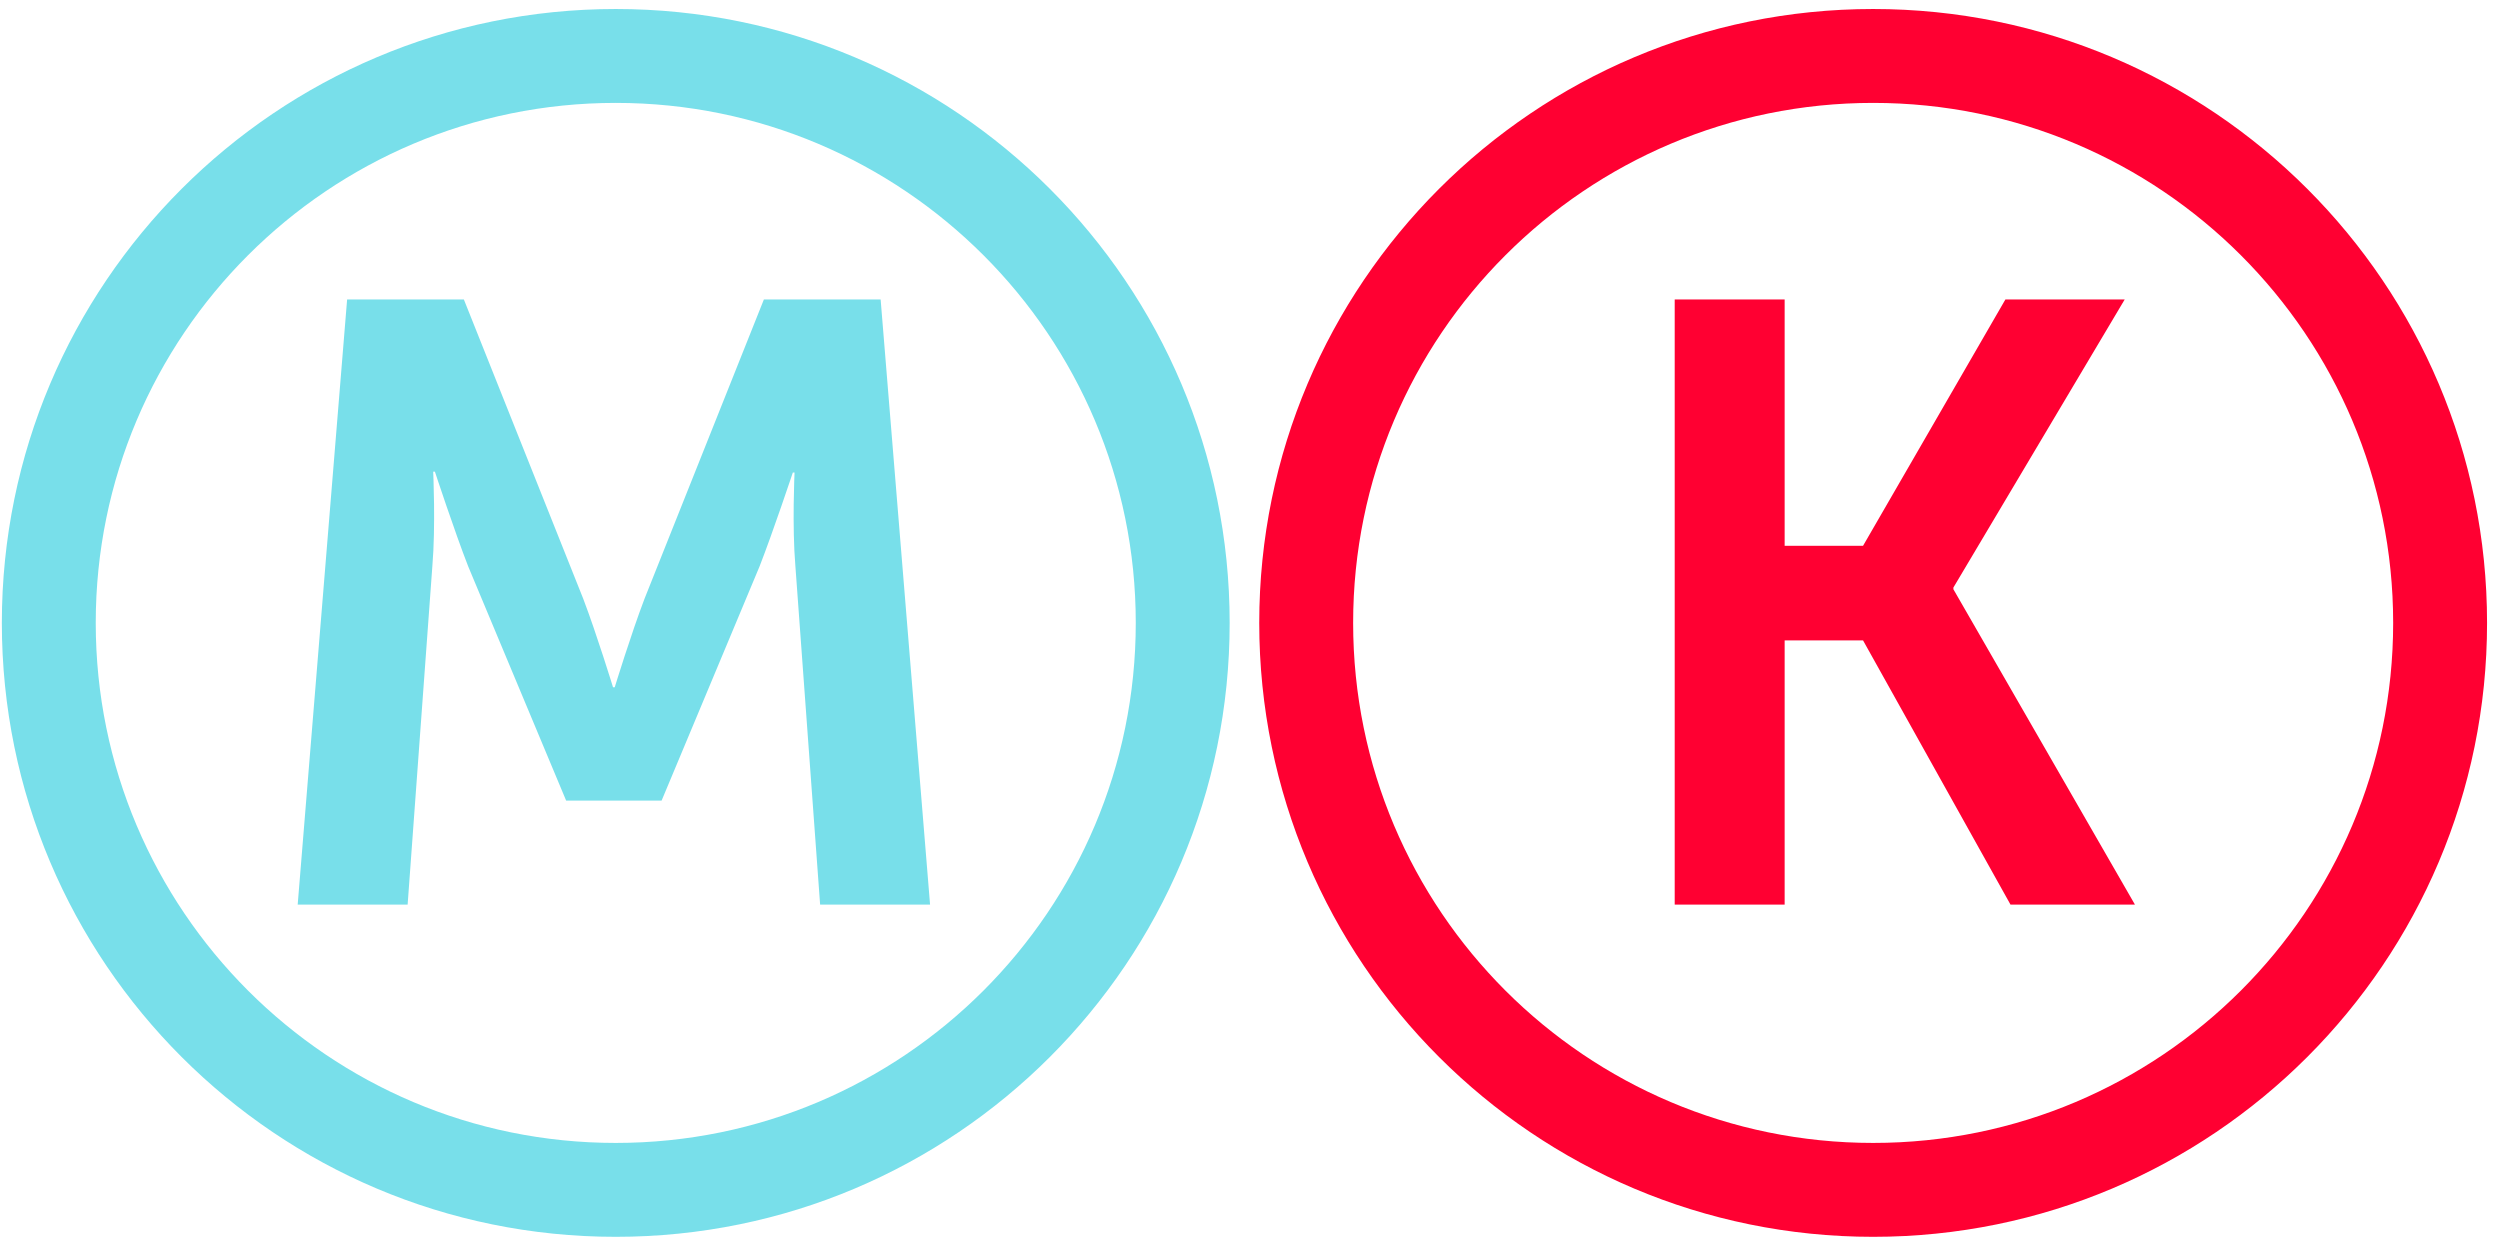 <?xml version="1.0" encoding="UTF-8"?> <svg xmlns="http://www.w3.org/2000/svg" width="169" height="84" viewBox="0 0 169 84" fill="none"> <path fill-rule="evenodd" clip-rule="evenodd" d="M76.778 42.109C76.778 61.524 61.039 77.262 41.625 77.262C22.211 77.262 6.472 61.524 6.472 42.109C6.472 22.695 22.211 6.956 41.625 6.956C61.039 6.956 76.778 22.695 76.778 42.109ZM83.125 42.109C83.125 65.029 64.545 83.609 41.625 83.609C18.705 83.609 0.125 65.029 0.125 42.109C0.125 19.19 18.705 0.609 41.625 0.609C64.545 0.609 83.125 19.19 83.125 42.109ZM31.358 20.246L39.424 40.468C40.346 42.888 41.44 46.459 41.44 46.459H41.556C41.556 46.459 42.65 42.888 43.572 40.468L51.638 20.246H59.531L62.872 61.15H55.44L53.769 38.279C53.539 35.571 53.712 31.941 53.712 31.941H53.596C53.596 31.941 52.271 35.916 51.35 38.279L44.724 54.122H38.272L31.646 38.279C30.725 35.916 29.399 31.884 29.399 31.884H29.284C29.284 31.884 29.457 35.571 29.227 38.279L27.556 61.15H20.124L23.465 20.246H31.358Z" fill="#78DFEA"></path> <path fill-rule="evenodd" clip-rule="evenodd" d="M161.778 42.109C161.778 61.524 146.039 77.262 126.625 77.262C107.211 77.262 91.472 61.524 91.472 42.109C91.472 22.695 107.211 6.956 126.625 6.956C146.039 6.956 161.778 22.695 161.778 42.109ZM168.125 42.109C168.125 65.029 149.545 83.609 126.625 83.609C103.705 83.609 85.125 65.029 85.125 42.109C85.125 19.19 103.705 0.609 126.625 0.609C149.545 0.609 168.125 19.19 168.125 42.109ZM113.21 20.246H120.642V36.896H125.942L135.564 20.246H143.629L132.049 39.719V39.834L144.321 61.15H135.909L125.942 43.291H120.642V61.15H113.21V20.246Z" fill="#FF0032"></path> </svg> 
